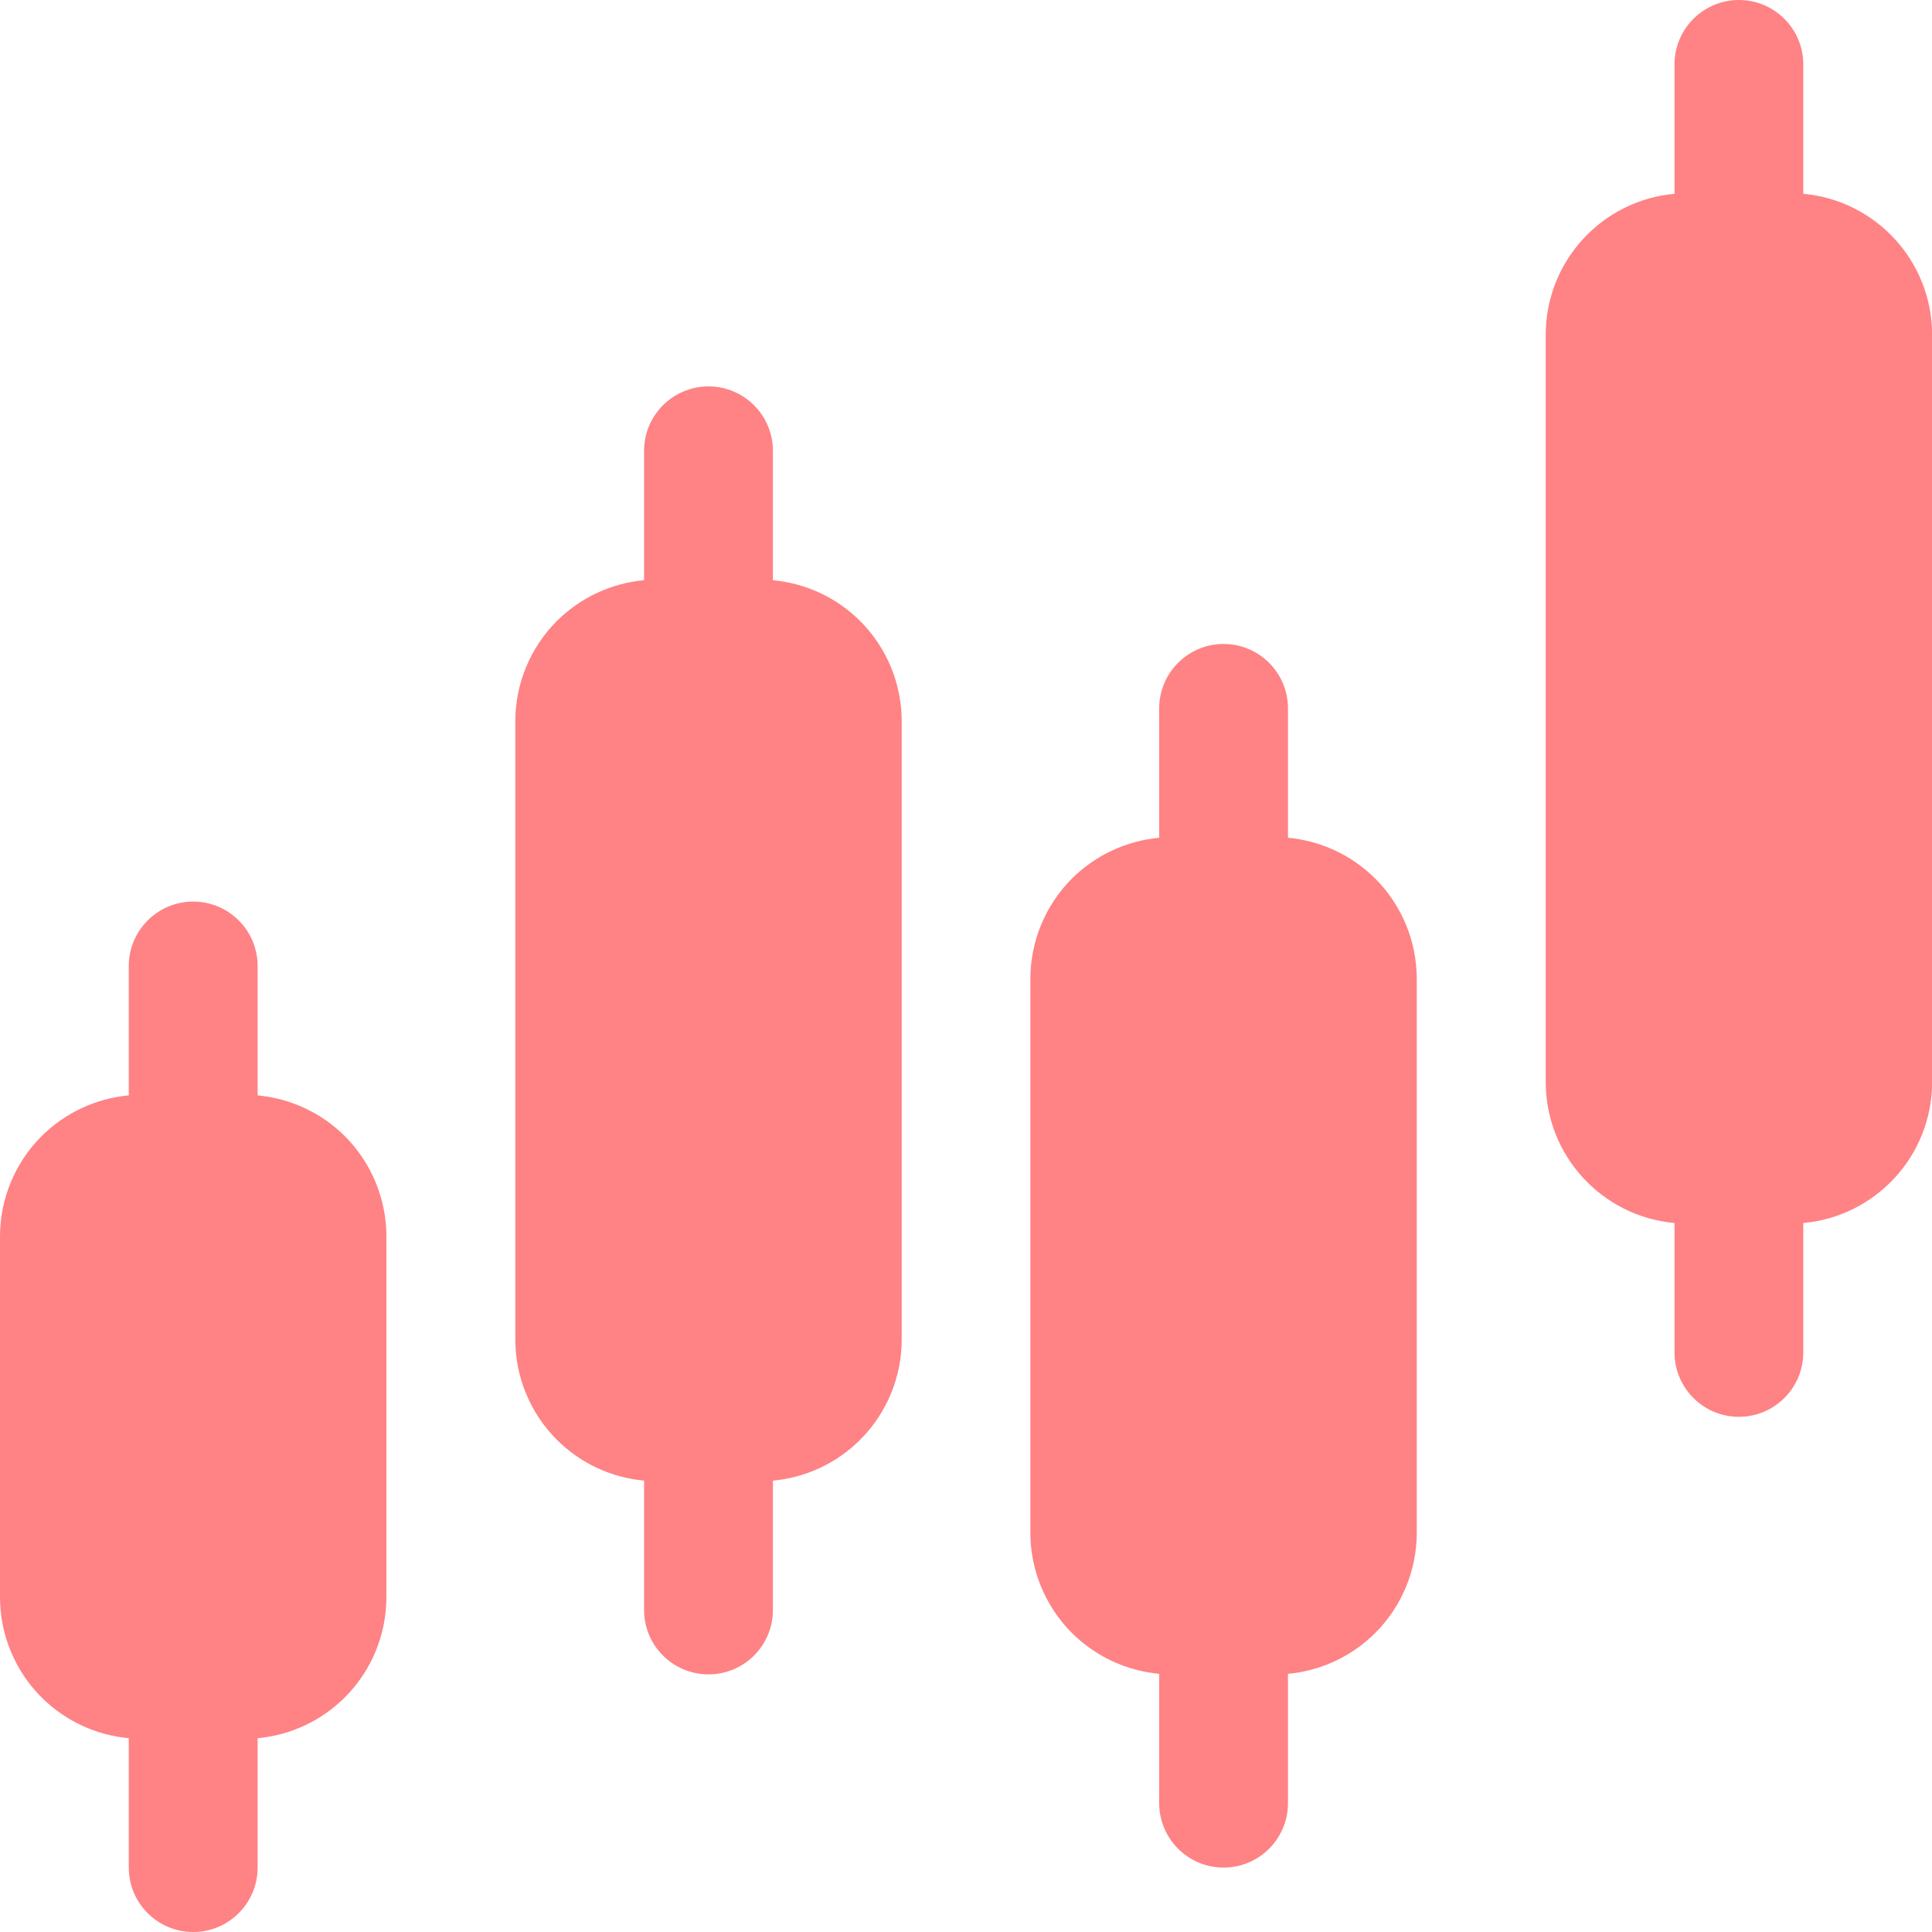 <svg width="32" height="32" viewBox="0 0 32 32" fill="none" xmlns="http://www.w3.org/2000/svg">
<path fill-rule="evenodd" clip-rule="evenodd" d="M2.133 18.143C1.589 18.193 1.077 18.431 0.687 18.82C0.247 19.261 0 19.858 0 20.48V26.453C0 27.075 0.247 27.672 0.687 28.113C1.077 28.502 1.589 28.74 2.133 28.79V30.933C2.133 31.522 2.611 32 3.2 32C3.789 32 4.267 31.522 4.267 30.933V28.79C4.811 28.74 5.323 28.502 5.713 28.113C6.153 27.672 6.4 27.075 6.4 26.453V20.48C6.4 19.858 6.153 19.261 5.713 18.82C5.323 18.431 4.811 18.193 4.267 18.143V16C4.267 15.411 3.789 14.933 3.2 14.933C2.611 14.933 2.133 15.411 2.133 16V18.143Z" fill="#FF8285"/>
<path fill-rule="evenodd" clip-rule="evenodd" d="M19.2 13.876C18.656 13.926 18.144 14.164 17.753 14.553C17.314 14.994 17.066 15.591 17.066 16.213V25.387C17.066 26.008 17.314 26.606 17.753 27.046C18.144 27.436 18.656 27.673 19.2 27.724V29.866C19.2 30.455 19.678 30.933 20.266 30.933C20.855 30.933 21.333 30.455 21.333 29.866V27.724C21.877 27.673 22.389 27.436 22.779 27.046C23.219 26.606 23.466 26.008 23.466 25.387V16.213C23.466 15.591 23.219 14.994 22.779 14.553C22.389 14.164 21.877 13.926 21.333 13.876V11.733C21.333 11.144 20.855 10.666 20.266 10.666C19.678 10.666 19.2 11.144 19.2 11.733V13.876Z" fill="#FF8285"/>
<path fill-rule="evenodd" clip-rule="evenodd" d="M10.668 9.61C10.124 9.66 9.612 9.898 9.222 10.287C8.783 10.727 8.535 11.325 8.535 11.947V22.187C8.535 22.808 8.783 23.406 9.222 23.846C9.612 24.236 10.124 24.474 10.668 24.524V26.667C10.668 27.255 11.146 27.733 11.735 27.733C12.324 27.733 12.802 27.255 12.802 26.667V24.524C13.346 24.474 13.858 24.236 14.248 23.846C14.688 23.406 14.935 22.808 14.935 22.187V11.947C14.935 11.325 14.688 10.727 14.248 10.287C13.858 9.898 13.346 9.66 12.802 9.61V7.467C12.802 6.878 12.324 6.4 11.735 6.4C11.146 6.4 10.668 6.878 10.668 7.467V9.61Z" fill="#FF8285"/>
<path fill-rule="evenodd" clip-rule="evenodd" d="M27.735 3.21C26.539 3.317 25.602 4.322 25.602 5.547V17.92C25.602 19.145 26.539 20.149 27.735 20.257V22.4C27.735 22.989 28.213 23.467 28.802 23.467C29.39 23.467 29.868 22.989 29.868 22.4V20.257C31.064 20.149 32.002 19.145 32.002 17.92V5.547C32.002 4.322 31.064 3.317 29.868 3.21V1.067C29.868 0.478 29.39 0 28.802 0C28.213 0 27.735 0.478 27.735 1.067V3.21Z" fill="#FF8285"/>
</svg>
